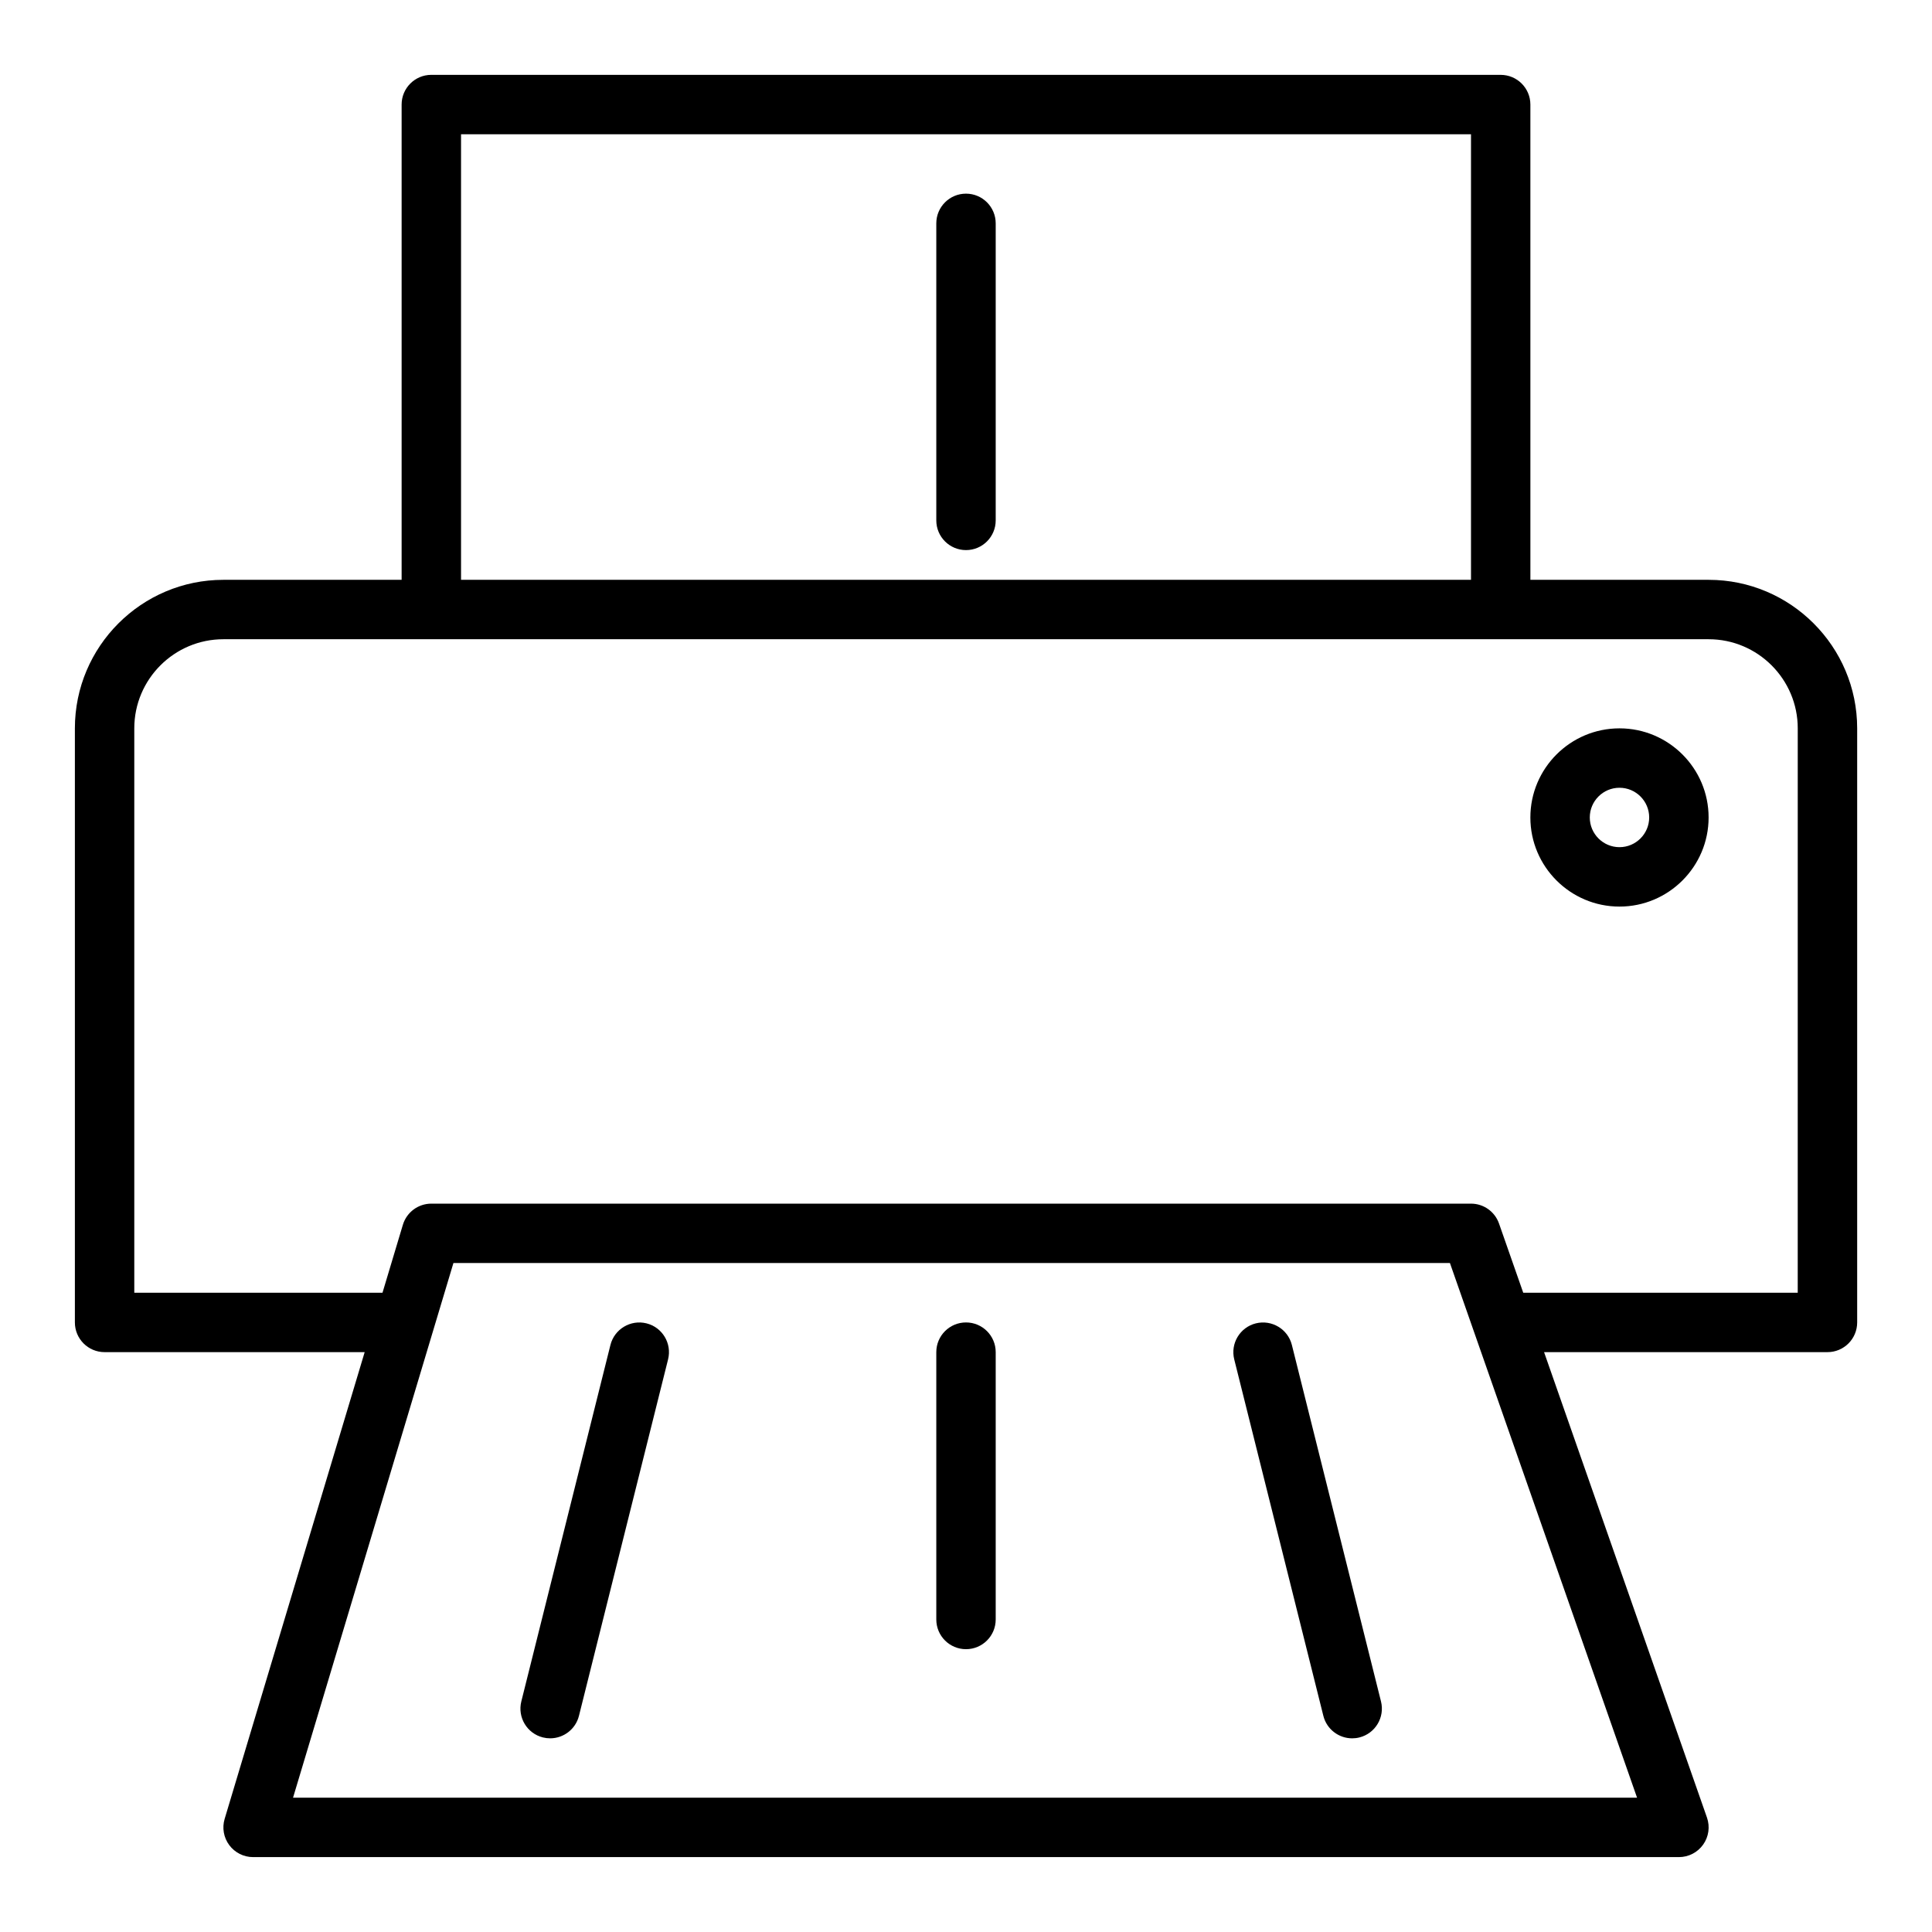 <?xml version="1.0" encoding="UTF-8"?>
<!-- Uploaded to: SVG Repo, www.svgrepo.com, Generator: SVG Repo Mixer Tools -->
<svg fill="#000000" width="800px" height="800px" version="1.1" viewBox="144 144 512 512" xmlns="http://www.w3.org/2000/svg">
 <g>
  <path d="m596.8 297.66h-47.23l-0.004-125.95c0-4.348-3.523-7.871-7.871-7.871l-283.39-0.004c-4.348 0-7.871 3.523-7.871 7.871v125.95l-47.23 0.004c-21.703 0-39.359 17.66-39.359 39.359v157.44c0 4.348 3.523 7.871 7.871 7.871h68.926l-37.109 123.69c-0.715 2.383-0.262 4.961 1.227 6.961 1.484 1.996 3.828 3.172 6.316 3.172h377.86c2.551 0 4.941-1.238 6.418-3.316s1.852-4.746 1.012-7.156l-43.172-123.35h75.105c4.348 0 7.871-3.523 7.871-7.871v-157.44c0-21.703-17.66-39.359-39.359-39.359zm-330.62-118.08h267.65v118.08h-267.65zm-44.523 440.83 42.508-141.7h264.08l49.594 141.7zm398.76-133.82h-72.742l-6.422-18.348c-1.102-3.152-4.082-5.266-7.426-5.266h-275.52c-3.477 0-6.543 2.281-7.543 5.613l-5.398 18h-65.777v-149.57c0-13.023 10.594-23.617 23.617-23.617h393.6c13.023 0 23.617 10.594 23.617 23.617z"/>
  <path d="m573.18 337.02c-13.023 0-23.617 10.594-23.617 23.617s10.594 23.617 23.617 23.617c13.023 0 23.617-10.594 23.617-23.617s-10.594-23.617-23.617-23.617zm0 31.488c-4.34 0-7.871-3.531-7.871-7.871s3.531-7.871 7.871-7.871 7.871 3.531 7.871 7.871c0 4.336-3.531 7.871-7.871 7.871z"/>
  <path d="m400 195.32c-4.348 0-7.871 3.523-7.871 7.871v78.719c0 4.348 3.523 7.871 7.871 7.871s7.871-3.523 7.871-7.871v-78.715c0-4.348-3.523-7.875-7.871-7.875z"/>
  <path d="m315.32 494.7c-4.203-1.043-8.492 1.516-9.547 5.727l-23.617 94.465c-1.055 4.219 1.512 8.496 5.727 9.547 0.645 0.16 1.285 0.234 1.918 0.234 3.523 0 6.734-2.387 7.629-5.961l23.617-94.465c1.055-4.223-1.508-8.496-5.727-9.547z"/>
  <path d="m400 494.46c-4.348 0-7.871 3.523-7.871 7.871v70.848c0 4.348 3.523 7.871 7.871 7.871s7.871-3.523 7.871-7.871v-70.848c0-4.344-3.523-7.871-7.871-7.871z"/>
  <path d="m486.36 500.43c-1.055-4.211-5.328-6.769-9.547-5.727-4.215 1.055-6.781 5.328-5.727 9.547l23.617 94.465c0.895 3.574 4.102 5.961 7.629 5.961 0.633 0 1.277-0.074 1.918-0.234 4.215-1.055 6.781-5.328 5.727-9.547z"/>
 </g>
</svg>